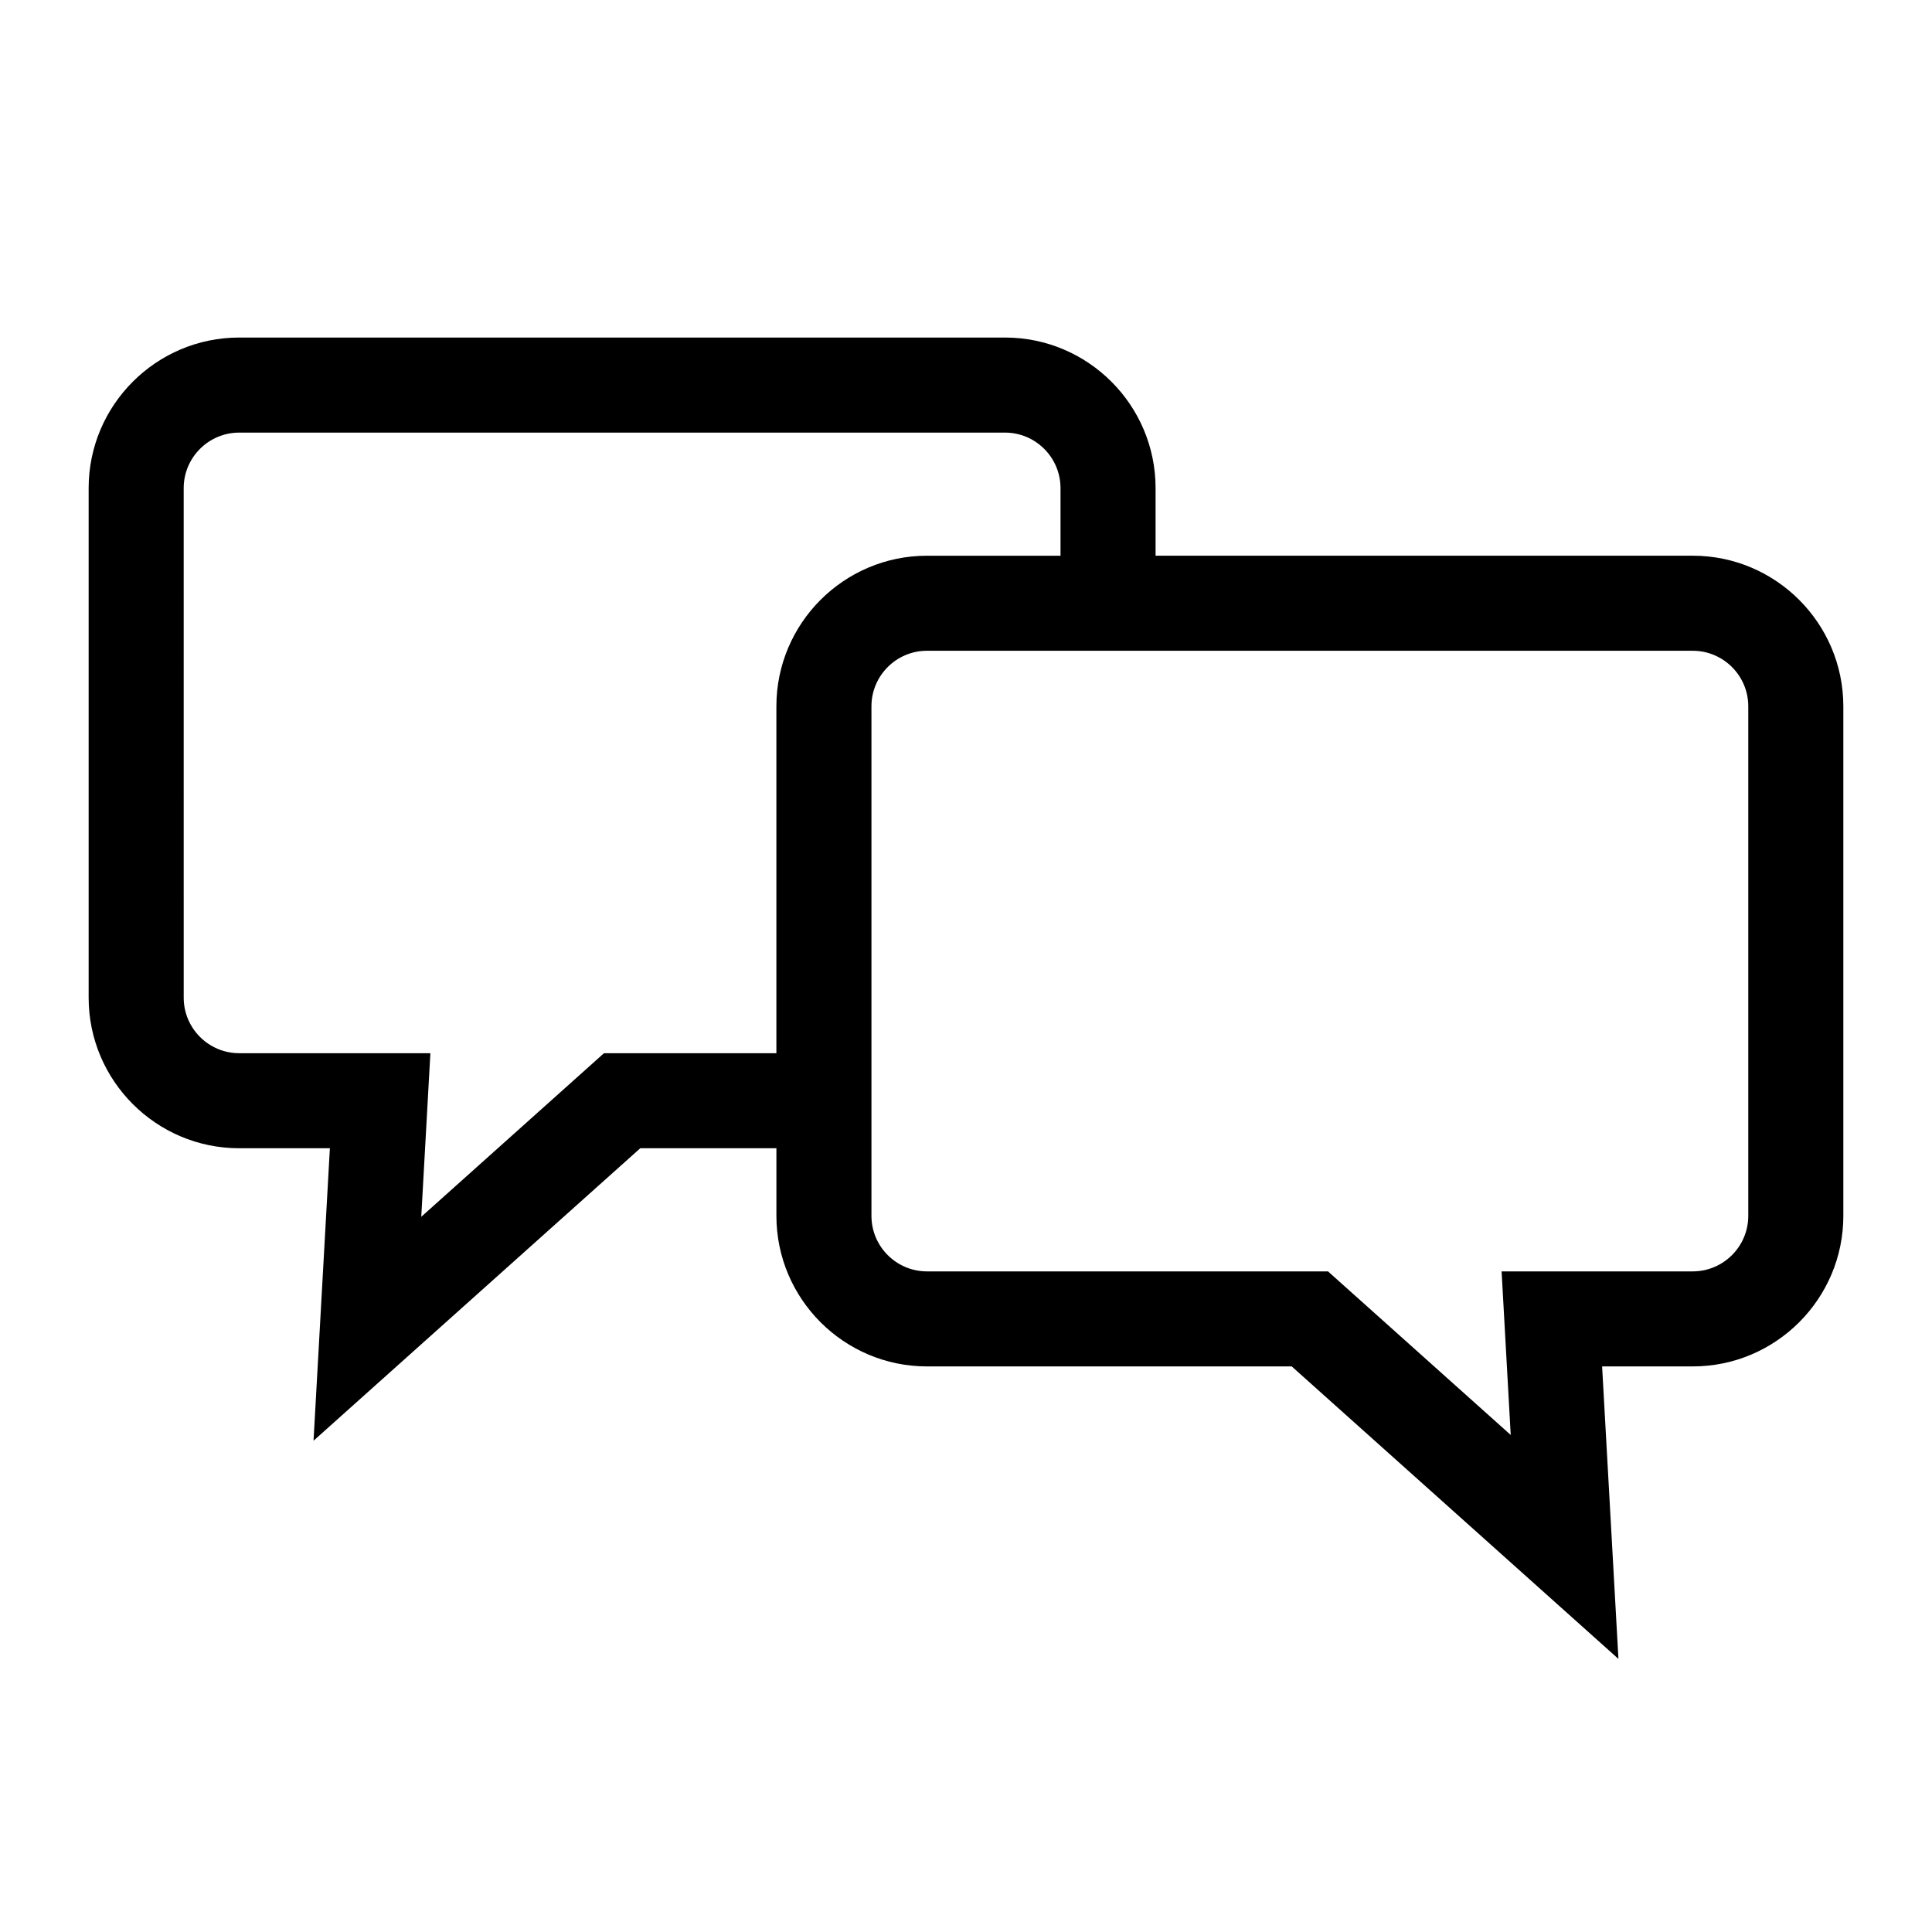 <?xml version="1.0" encoding="UTF-8"?>
<!-- Uploaded to: SVG Repo, www.svgrepo.com, Generator: SVG Repo Mixer Tools -->
<svg fill="#000000" width="800px" height="800px" version="1.1" viewBox="144 144 512 512" xmlns="http://www.w3.org/2000/svg">
 <path d="m592.6 291.27h-142.36v-17.914c0-22-17.898-39.906-39.902-39.906h-202.94c-22 0-39.906 17.906-39.906 39.906v135.04c0 22 17.906 39.902 39.906 39.902h24.023l-4.332 77.508 86.594-77.512h36.074v17.914c0 22 17.898 39.906 39.902 39.906h96.66l86.586 77.512-4.328-77.512h24.023c22 0 39.906-17.906 39.906-39.906v-135.03c-0.008-22.004-17.906-39.91-39.906-39.91zm-288.54 131.84-48.422 43.348 2.418-43.348h-50.656c-8.113 0-14.715-6.602-14.715-14.711l-0.004-135.04c0-8.113 6.606-14.715 14.715-14.715h202.94c8.113 0 14.711 6.606 14.711 14.715v17.914h-35.395c-22 0-39.902 17.906-39.902 39.906v91.93zm303.25 43.105c0 8.113-6.606 14.715-14.715 14.715h-50.656l2.418 43.348-48.422-43.348h-106.28c-8.113 0-14.711-6.606-14.711-14.715v-135.04c0-8.113 6.602-14.715 14.711-14.715h202.94c8.113 0 14.715 6.606 14.715 14.715z"/>
</svg>